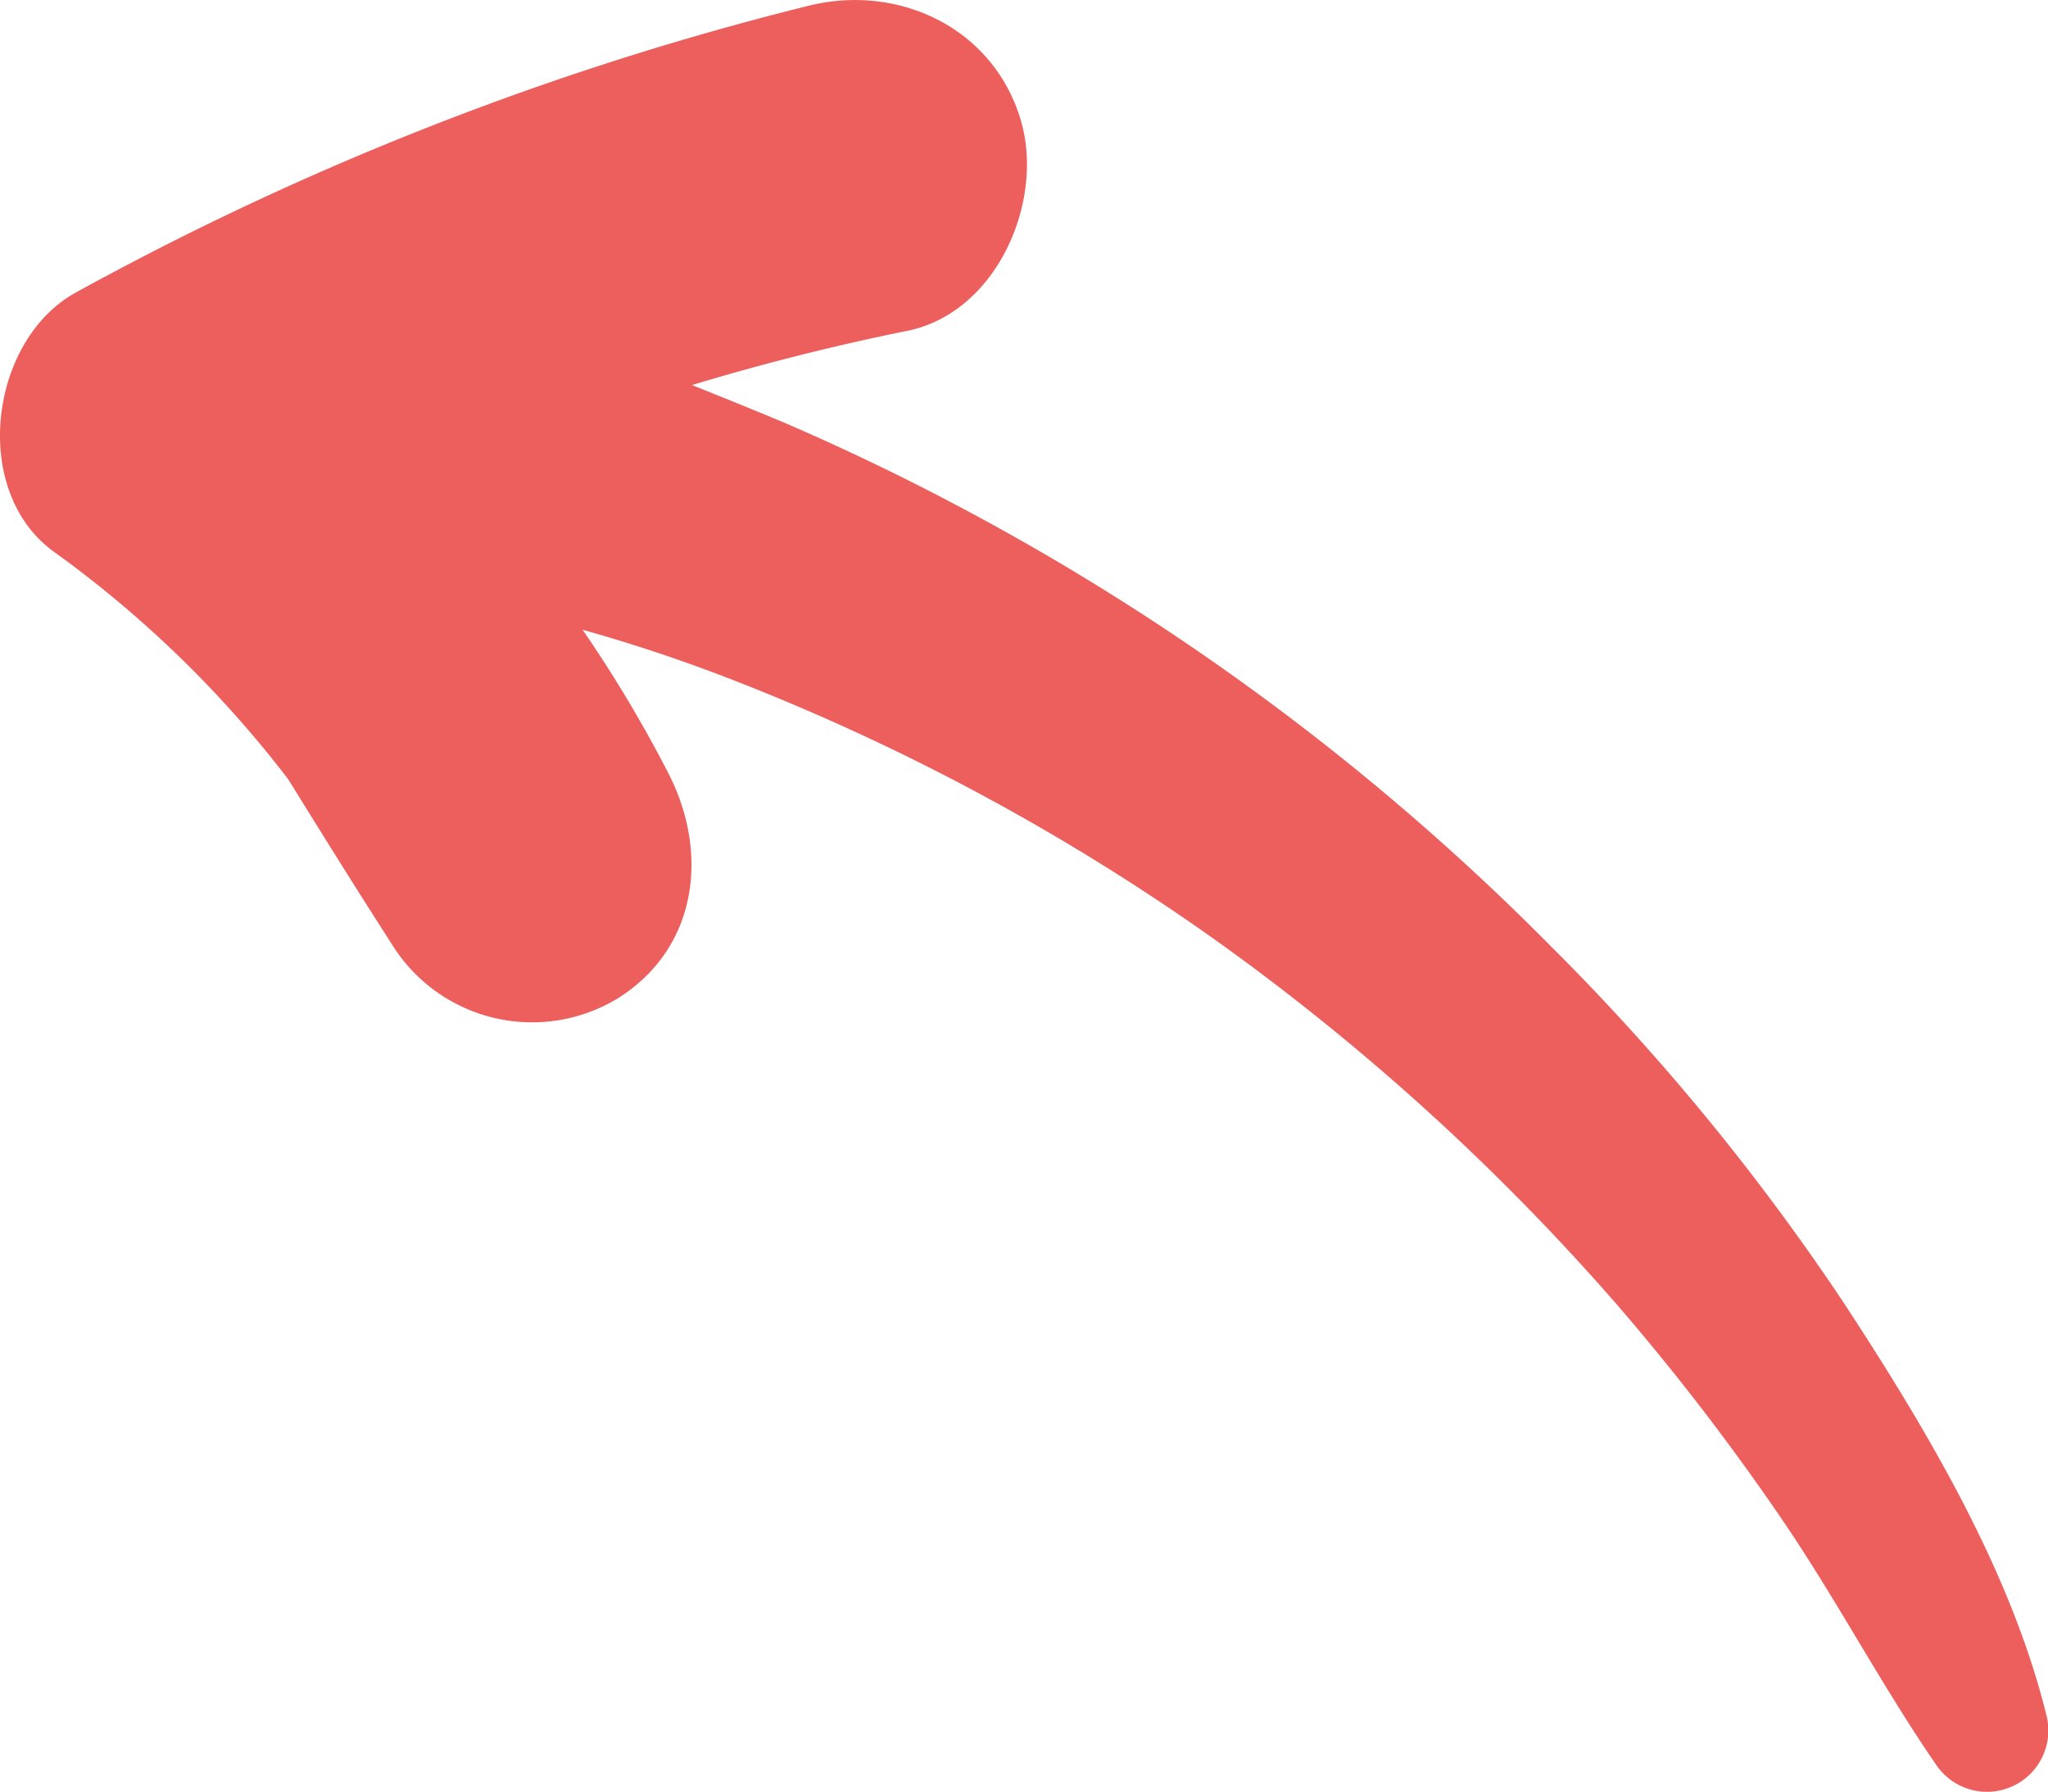 <svg id="Calque_1" data-name="Calque 1" xmlns="http://www.w3.org/2000/svg" viewBox="0 0 171.96 150.52"><defs><style>.cls-1{fill:#ec5f5d;}</style></defs><path class="cls-1" d="M4.5,46.32A93.63,93.63,0,0,1,24.21,65.46c2.93,4.74,5.88,9.47,8.89,14.15a13.85,13.85,0,0,0,18.83,4.2c6.71-4.26,7.58-12.25,4.21-18.83a110.23,110.23,0,0,0-7.22-12.09,136,136,0,0,1,13.39,4.52,187.42,187.42,0,0,1,39.58,21.42,195.2,195.2,0,0,1,34,30.88,200.2,200.2,0,0,1,13.69,17.83c4.6,6.73,8.39,14,13,20.69a5.15,5.15,0,0,0,9.23-4.24c-3-12.14-10.09-24-16.87-34.38A194.65,194.65,0,0,0,130.25,79.5a204.63,204.63,0,0,0-64.39-44Q62,33.89,58.1,32.34q8.92-2.7,18.1-4.56c7.55-1.54,11.58-11,9.47-17.82C83.31,2.26,75.36-1.39,67.86.49A255.46,255.46,0,0,0,6.36,24.57C-.89,28.57-2.52,41.21,4.5,46.32Z"/></svg>